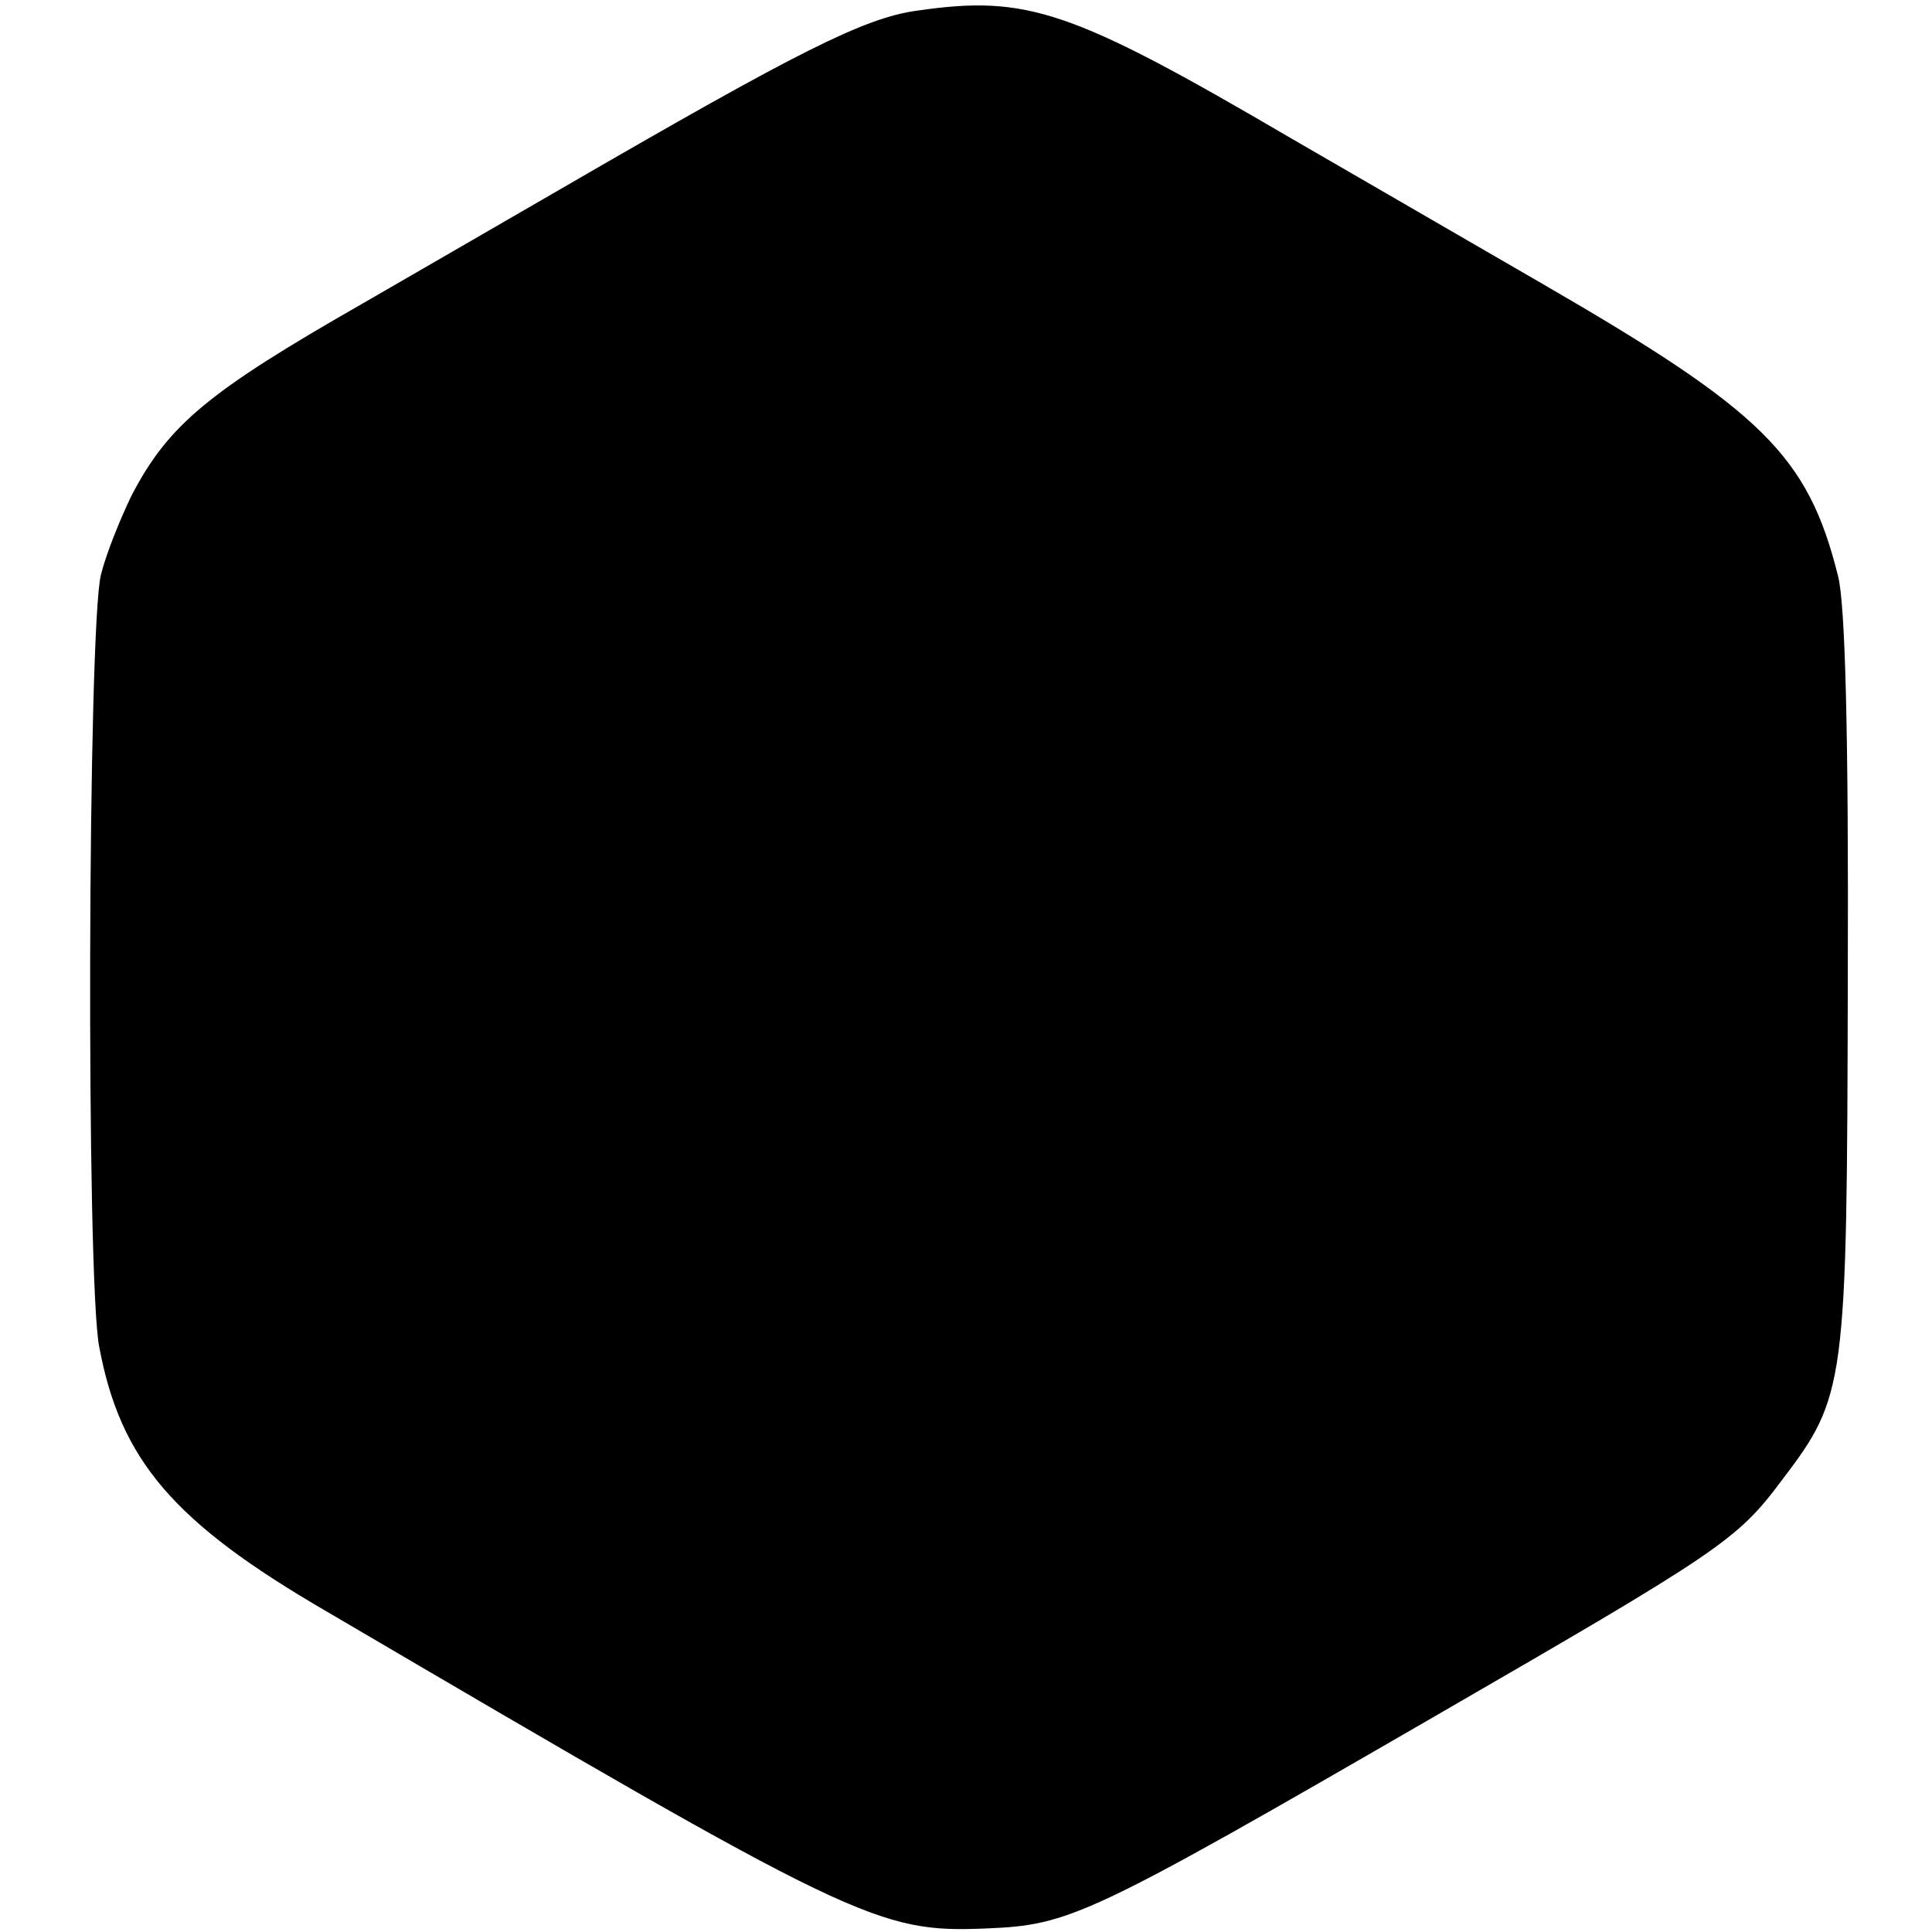 <?xml version="1.0" standalone="no"?>
<!DOCTYPE svg PUBLIC "-//W3C//DTD SVG 20010904//EN"
 "http://www.w3.org/TR/2001/REC-SVG-20010904/DTD/svg10.dtd">
<svg version="1.0" xmlns="http://www.w3.org/2000/svg"
 width="218pt" height="218pt" viewBox="0 0 218 218"
 preserveAspectRatio="xMidYMid meet">
<g transform="translate(0,218) scale(0.1,-0.1)"
fill="#000000" stroke="none">
<path d="M1035 2168 c-60 -8 -136 -47 -395 -197 -107 -62 -211 -122 -230 -133
-175 -100 -220 -137 -262 -218 -12 -25 -28 -64 -34 -88 -15 -57 -17 -797 -2
-872 24 -128 84 -198 256 -298 598 -351 622 -363 745 -358 94 4 113 12 507
240 320 185 340 198 390 265 73 96 74 105 75 566 1 281 -3 424 -11 455 -34
136 -85 186 -334 330 -107 62 -235 136 -285 165 -246 144 -296 161 -420 143z"/>
</g>
</svg>
